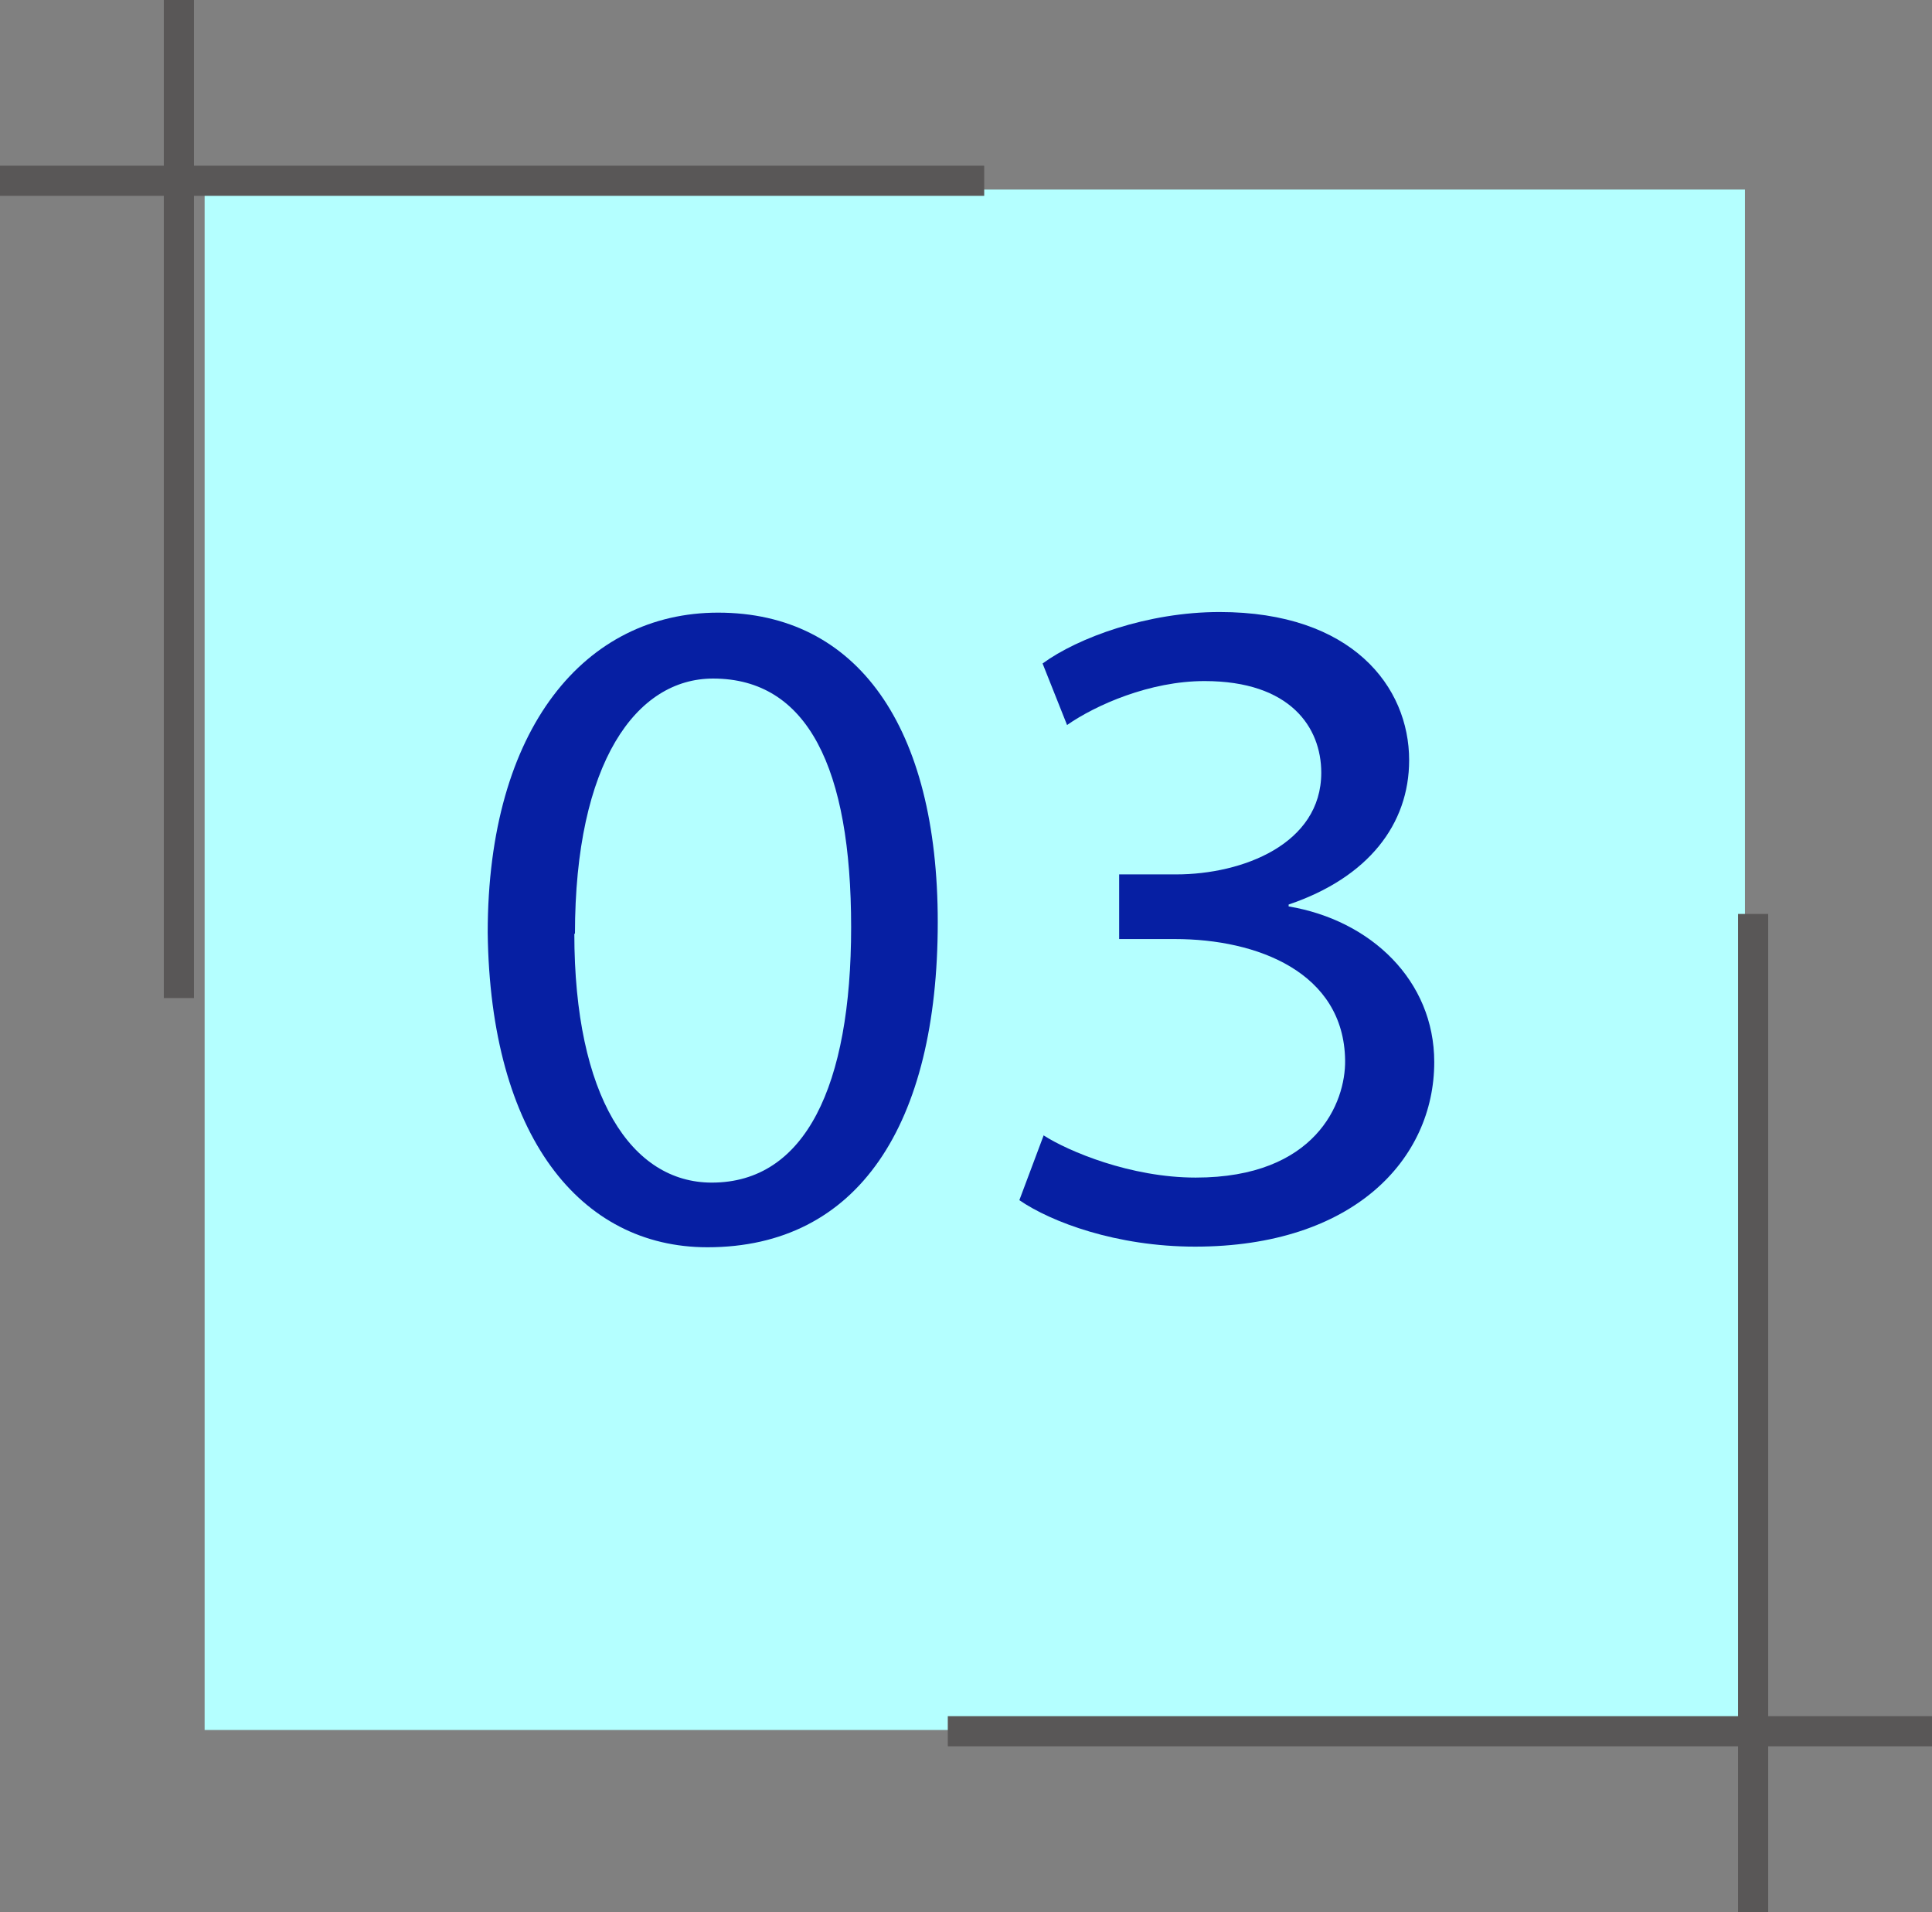 <?xml version="1.0" encoding="UTF-8"?><svg id="_レイヤー_2" xmlns="http://www.w3.org/2000/svg" viewBox="0 0 30.78 30.46"><rect x="0" y="0" width="30.78" height="30.46" fill="#808080" stroke="none"/><defs><style>.cls-1{fill:#b4ffff;}.cls-2{fill:#061fa3;}.cls-3{stroke-width:.48px;}.cls-3,.cls-4{fill:none;stroke:#595757;stroke-miterlimit:10;}.cls-4{stroke-width:.48px;}</style></defs><g id="_レイヤー_1-2"><g><rect class="cls-1" x="3.26" y="3.02" width="24.54" height="24.54"/><g><path class="cls-2" d="m14.94,14.69c0,3.23-1.27,5.18-3.67,5.18-2.03,0-3.46-1.78-3.5-5.01,0-3.27,1.56-5.1,3.67-5.1,2.22,0,3.5,1.82,3.5,4.93Zm-5.79.18c0,2.6.91,3.97,2.19,3.97,1.49,0,2.22-1.54,2.22-4.07s-.69-3.96-2.2-3.96c-1.22,0-2.2,1.33-2.2,4.07Z"/><path class="cls-2" d="m16.63,18.09c.39.25,1.38.67,2.42.67,1.91,0,2.39-1.19,2.38-1.87-.02-1.4-1.4-1.93-2.71-1.93h-.89v-1.03h.91c1.05,0,2.31-.48,2.31-1.62,0-.72-.49-1.46-1.86-1.46-.87,0-1.73.38-2.19.7l-.39-.98c.56-.41,1.67-.82,2.82-.82,2.11,0,3.02,1.19,3.02,2.36,0,1.02-.65,1.87-1.92,2.3v.03c1.31.22,2.32,1.18,2.32,2.48,0,1.55-1.29,2.94-3.81,2.94-1.25,0-2.29-.39-2.8-.74l.39-1.04Z"/></g><line class="cls-3" x1="2.85" y1="15.9" x2="2.85"/><line class="cls-4" y1="2.88" x2="15.68" y2="2.88"/><line class="cls-3" x1="27.93" y1="14.56" x2="27.93" y2="30.46"/><line class="cls-4" x1="30.78" y1="27.58" x2="15.1" y2="27.58"/></g></g></svg>